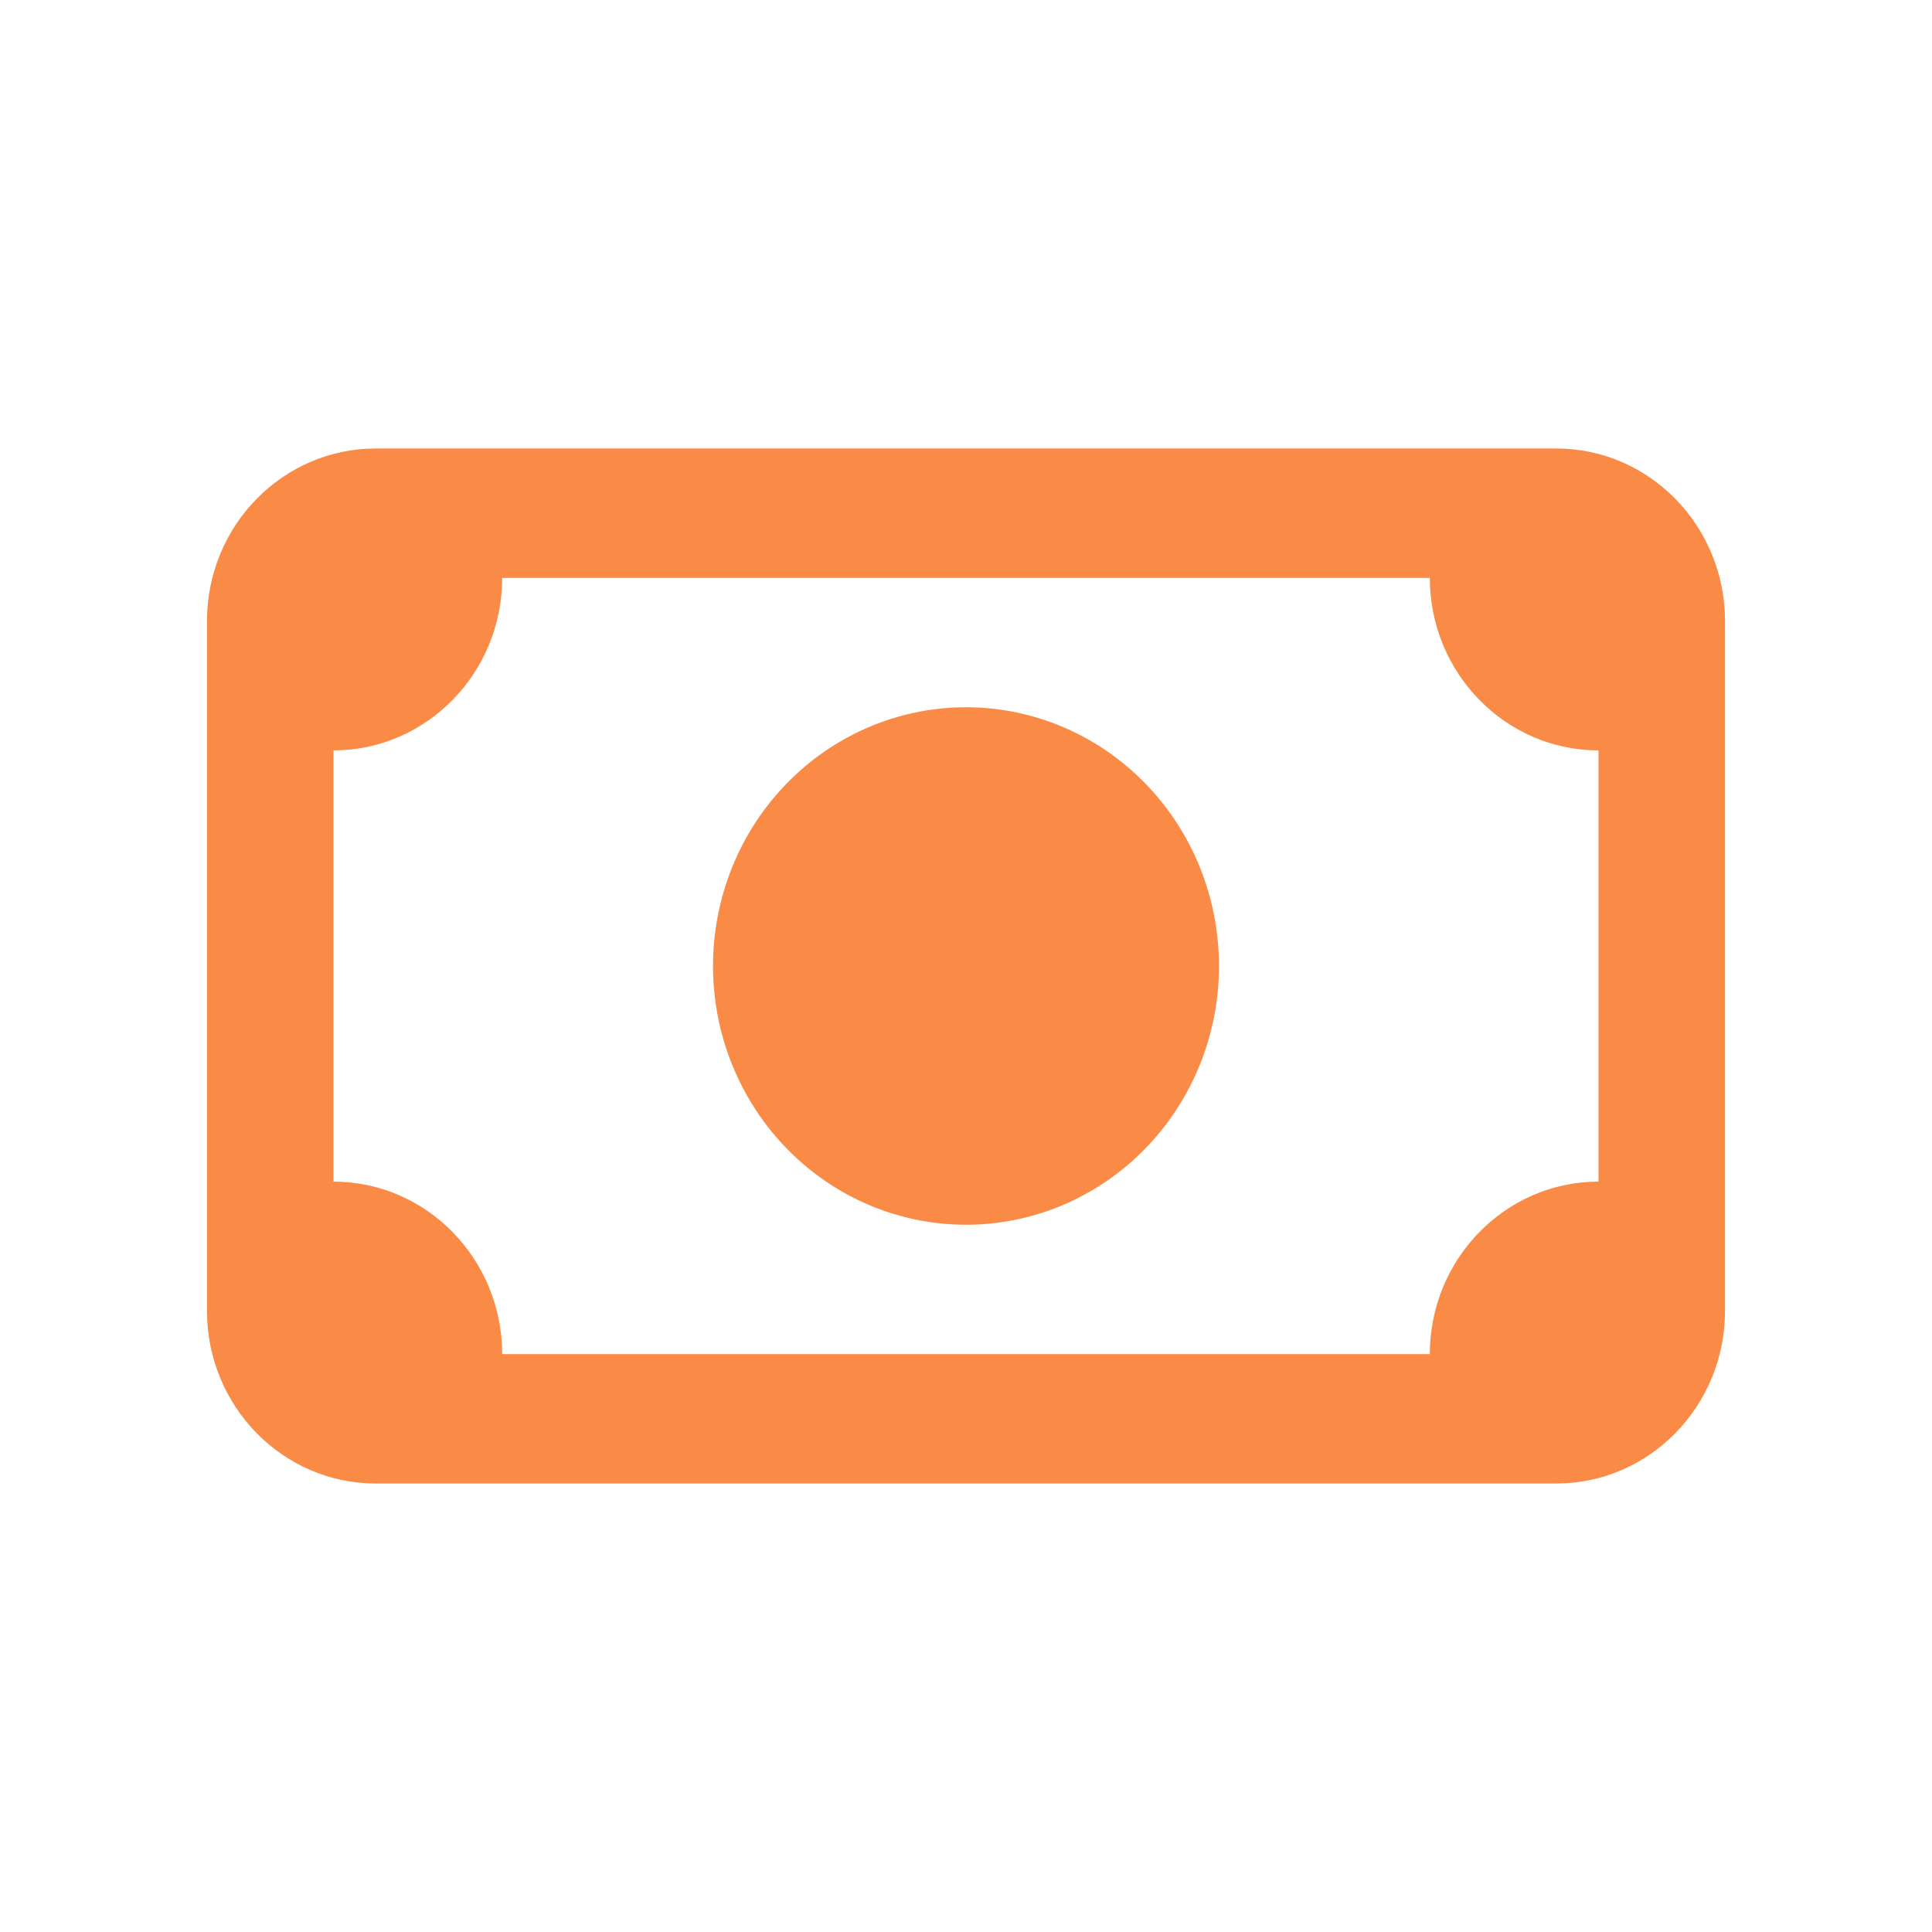 <svg width="56" height="56" viewBox="0 0 56 56" fill="none" xmlns="http://www.w3.org/2000/svg">
<path d="M14.556 16.75C14.556 19.508 12.363 21.75 9.667 21.75V34.25C12.363 34.25 14.556 36.492 14.556 39.25H41.444C41.444 36.492 43.637 34.25 46.333 34.25V21.75C43.637 21.75 41.444 19.508 41.444 16.75H14.556ZM6 18C6 15.242 8.192 13 10.889 13H45.111C47.808 13 50 15.242 50 18V38C50 40.758 47.808 43 45.111 43H10.889C8.192 43 6 40.758 6 38V18ZM28 20.5C29.945 20.5 31.81 21.29 33.185 22.697C34.561 24.103 35.333 26.011 35.333 28C35.333 29.989 34.561 31.897 33.185 33.303C31.81 34.71 29.945 35.5 28 35.5C26.055 35.5 24.19 34.71 22.815 33.303C21.439 31.897 20.667 29.989 20.667 28C20.667 26.011 21.439 24.103 22.815 22.697C24.19 21.29 26.055 20.5 28 20.5Z" fill="#FA8B46"/>
</svg>
